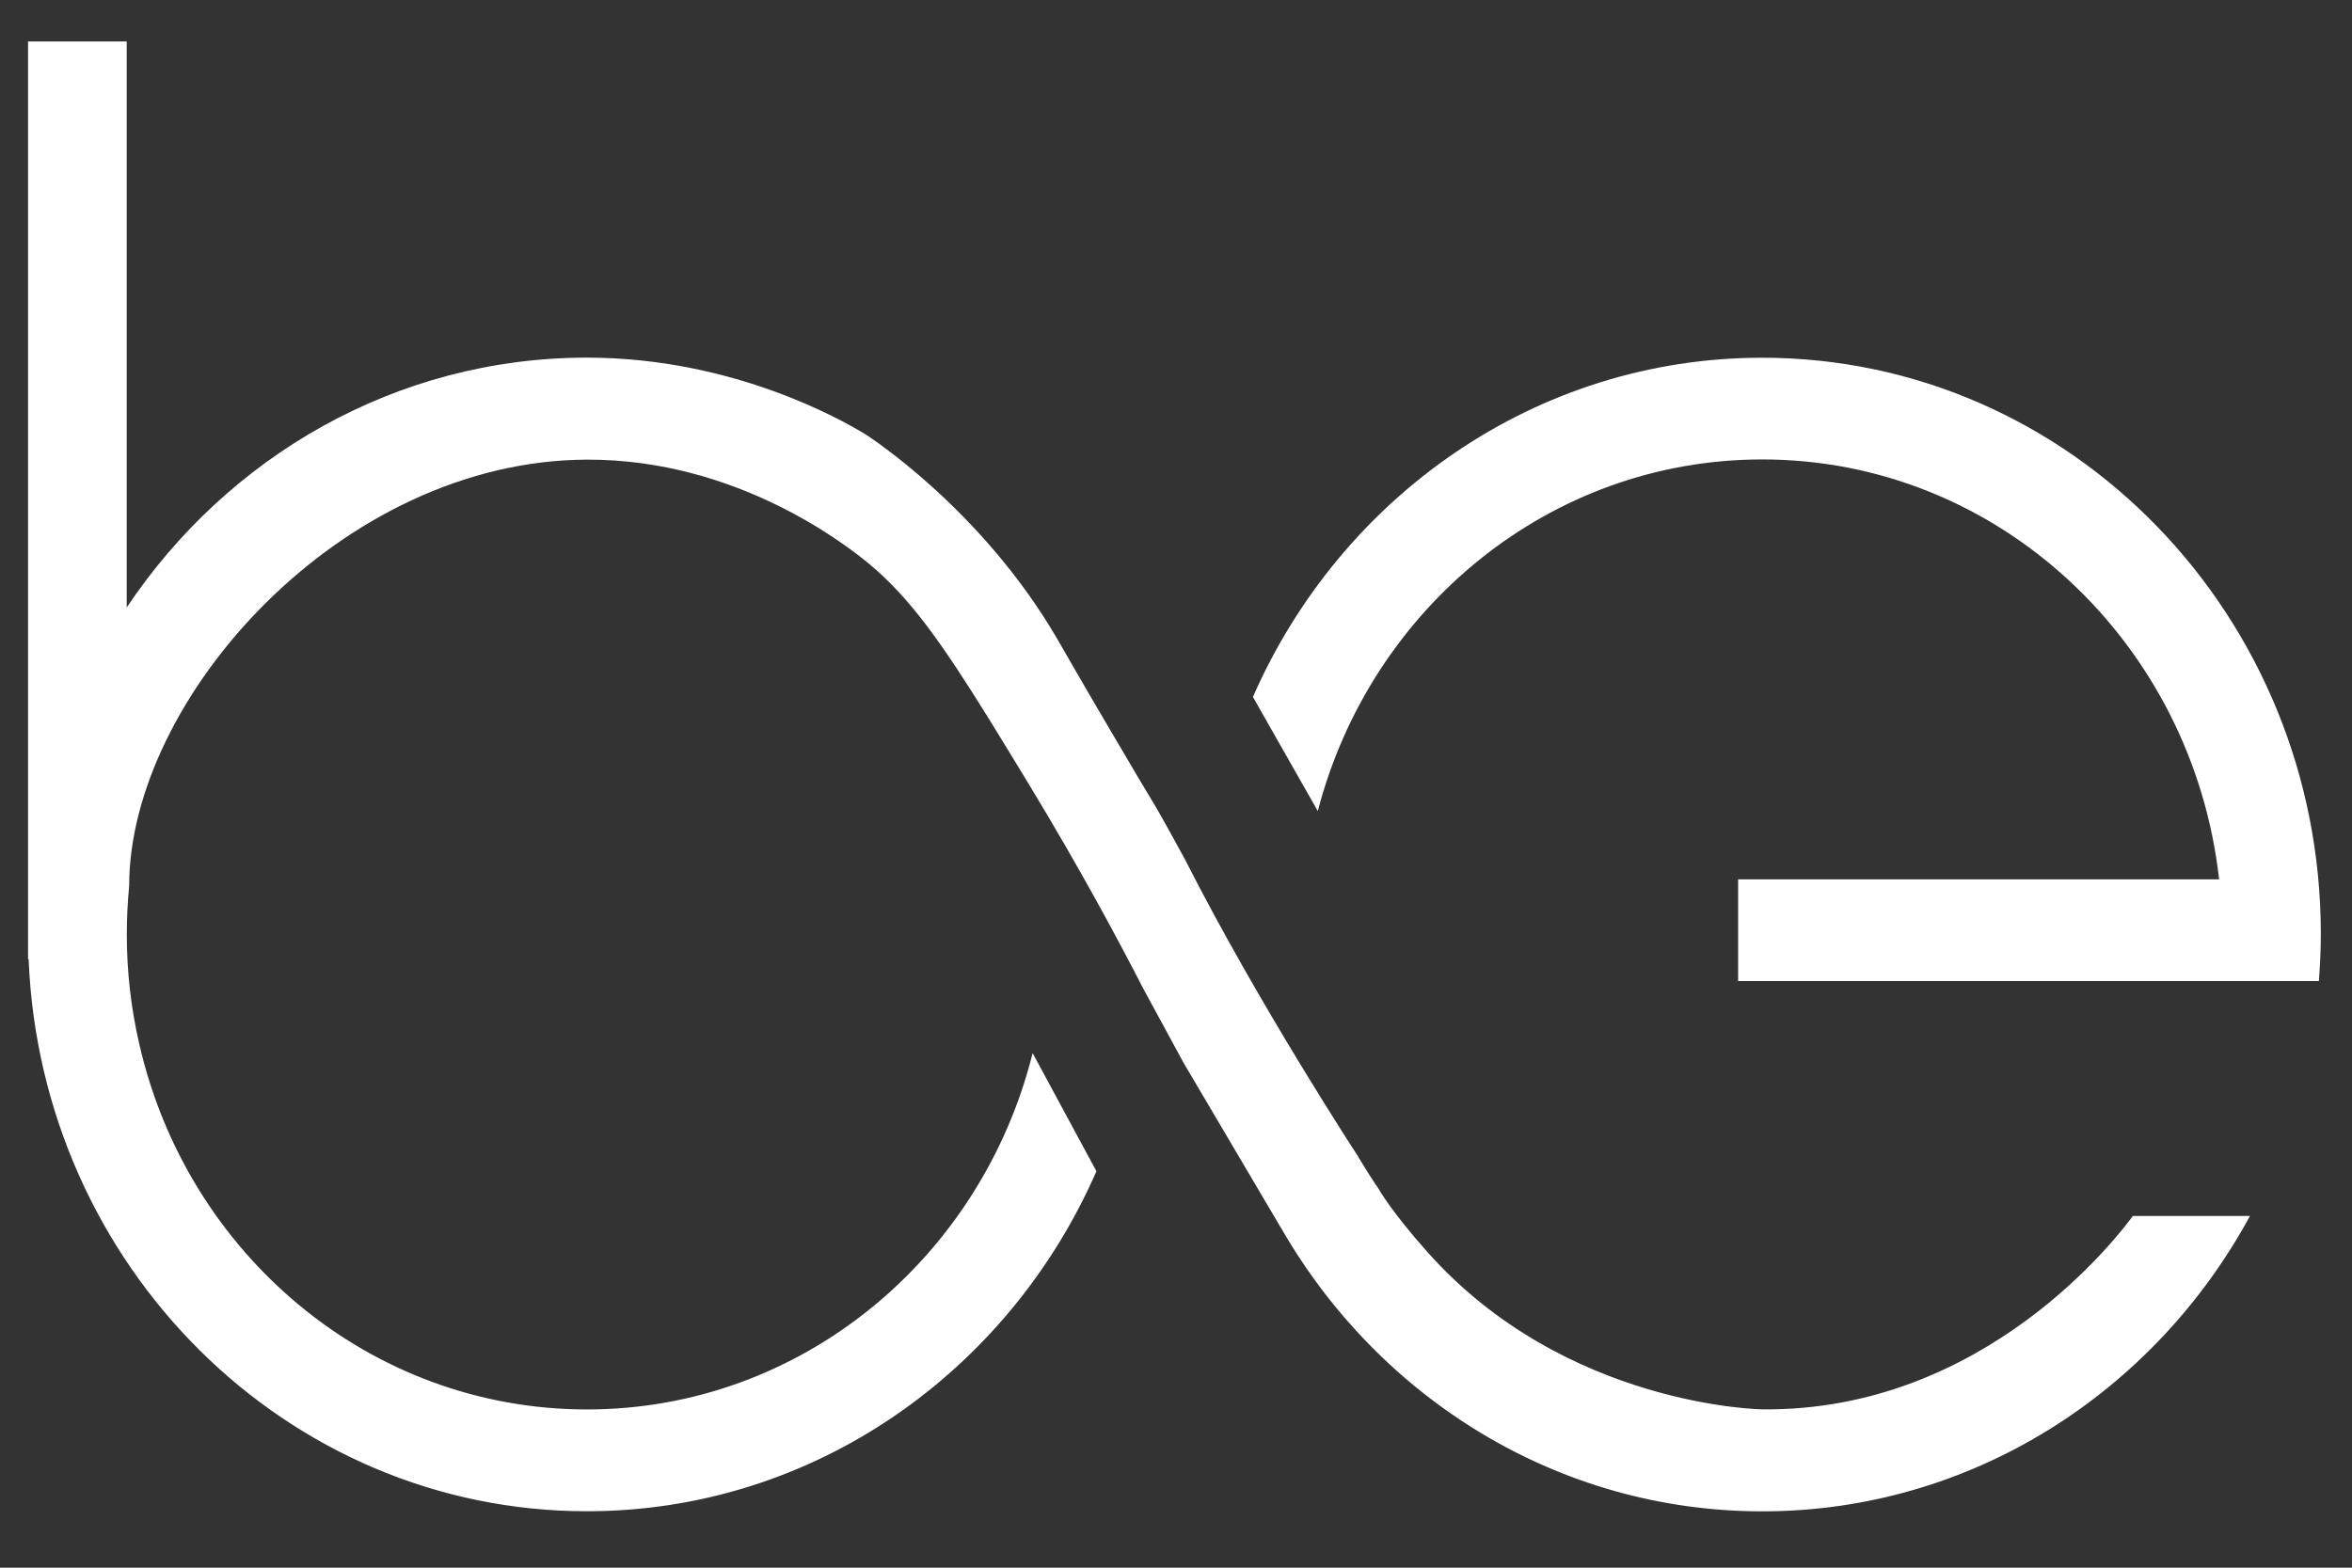 <svg xmlns="http://www.w3.org/2000/svg" xmlns:xlink="http://www.w3.org/1999/xlink" x="0" y="0" enable-background="new 0 0 240 160" version="1.1" viewBox="0 0 240 160" xml:space="preserve">
  <rect x="0" y="0" width="240" height="160" fill="#333333" stroke="none"/>
  <style type="text/css">
    .st0 {
      fill: #ffffff;
    }
  </style>
  <g>
    <g>
      <path
        d="M179.82,36.51c-23.12,0-43.02,14.21-51.97,34.62l6.62,11.65c5.37-20.67,23.63-35.89,45.35-35.89 c24.09,0,43.92,18.73,46.62,42.86h-49.08v10.38h2.45l0,0h46.72h6.89h3.2c0.12-1.57,0.2-3.16,0.2-4.77 C236.84,62.87,211.3,36.51,179.82,36.51z"
        class="st0"
      />
      <path
        d="M179.82,143.84c0,0-20.09-0.25-34.15-16.04c-3.8-4.27-5.01-6.49-5.01-6.49c-0.34-0.5-0.69-1.02-1.03-1.56 c-0.4-0.64-0.72-1.16-0.9-1.46c-0.07-0.12-0.13-0.21-0.13-0.23c-0.14-0.23-10.09-15.4-17.7-30.38c-0.21-0.41-2.54-4.63-2.95-5.31 c-0.84-1.4-1.16-1.92-1.77-2.95c-0.6-1-0.87-1.49-2.95-5.01c-2.93-4.96-4.84-8.34-5.31-9.14c-7.84-13.51-19.65-20.97-19.65-20.97 c-2.06-1.25-13.28-7.8-28.37-7.8c-19.49,0-36.69,10.11-46.97,25.5V4.23H2.86v91.15v2.51h0.06c1.27,31.33,26.29,56.35,56.97,56.35 c23.14,0,43.05-14.25,51.99-34.7l-6.51-12.06c-5.21,20.91-23.59,36.37-45.47,36.37c-22.22,0-40.82-15.91-45.69-37.31 c-0.83-3.58-1.27-7.32-1.27-11.15c0-1.67,0.08-3.33,0.24-4.96c0,0,0,0,0-0.02c0-19.06,21.59-43.42,46.72-43.5 c15.36-0.05,26.57,8.79,28.86,10.7c4.12,3.45,7.32,7.98,12.1,15.68c1.25,2.02,2.61,4.25,4.12,6.74 c5.19,8.55,9.09,15.83,11.68,20.87l4.1,7.55l10.01,16.97l0-0.01c9.94,17.26,28.18,28.84,49.05,28.84 c21.38,0,40.01-12.17,49.77-30.15h-11.95C216.29,125.94,202.64,144.08,179.82,143.84z"
        class="st0"
      />
    </g>
    <!-- <path
      d="M14.3,209.31c0.53,0.62,0.79,1.42,0.79,2.4c0,1.26-0.47,2.23-1.4,2.91c-0.93,0.68-2.31,1.02-4.13,1.02H2.8 v-14.7h6.34c1.64,0,2.91,0.33,3.81,0.99s1.35,1.59,1.35,2.79c0,0.81-0.2,1.5-0.6,2.07c-0.4,0.57-0.95,0.99-1.65,1.27 C13.03,208.27,13.77,208.69,14.3,209.31z M4.35,202.22v5.33h4.68c1.19,0,2.11-0.23,2.75-0.68c0.64-0.45,0.97-1.12,0.97-1.98 s-0.32-1.53-0.97-1.98c-0.64-0.46-1.56-0.68-2.75-0.68H4.35z M12.52,213.69c0.67-0.45,1.01-1.15,1.01-2.1 c0-1.83-1.33-2.75-3.99-2.75H4.35v5.52h5.19C10.86,214.36,11.85,214.14,12.52,213.69z"
      class="st0"
    />
    <path d="M18,200.94h1.55v14.7H18V200.94z" class="st0" />
    <path d="M23.72,200.94h1.55v13.36h8.23v1.34h-9.79V200.94z" class="st0" />
    <path d="M45.85,214.3v1.34H35.46v-14.7h10.08v1.34h-8.53v5.23h7.6v1.32h-7.6v5.46H45.85z" class="st0" />
    <path d="M51.73,202.29h-5.17v-1.34h11.89v1.34h-5.17v13.36h-1.55V202.29z" class="st0" />
    <path d="M75.56,214.3v1.34H65.17v-14.7h10.08v1.34h-8.53v5.23h7.6v1.32h-7.6v5.46H75.56z" class="st0" />
    <path d="M77.59,200.94h1.55v13.36h8.23v1.34h-9.79V200.94z" class="st0" />
    <path d="M99.72,214.3v1.34H89.33v-14.7h10.08v1.34h-8.53v5.23h7.6v1.32h-7.6v5.46H99.72z" class="st0" />
    <path d="M106.3,208.73l-3,3.05v3.86h-1.55v-14.7h1.55v8.88l8.63-8.88h1.79l-6.36,6.66l6.8,8.04h-1.85L106.3,208.73z" class="st0" />
    <path d="M120.06,202.29h-5.17v-1.34h11.89v1.34h-5.17v13.36h-1.55V202.29z" class="st0" />
    <path
      d="M138.67,215.64l-3.36-4.72c-0.38,0.04-0.77,0.06-1.18,0.06h-3.95v4.66h-1.55v-14.7h5.5 c1.88,0,3.35,0.45,4.41,1.34c1.06,0.9,1.6,2.13,1.6,3.7c0,1.15-0.29,2.12-0.87,2.91s-1.41,1.36-2.49,1.71l3.59,5.04H138.67z M137.43,208.69c0.77-0.64,1.16-1.55,1.16-2.71c0-1.19-0.39-2.1-1.16-2.74c-0.77-0.64-1.88-0.96-3.34-0.96h-3.91v7.37h3.91 C135.55,209.66,136.66,209.34,137.43,208.69z"
      class="st0"
    />
    <path
      d="M145.65,214.79c-1.18-0.65-2.11-1.54-2.77-2.68c-0.67-1.13-1-2.41-1-3.82s0.33-2.69,1-3.82 s1.59-2.03,2.77-2.68c1.18-0.65,2.5-0.98,3.96-0.98s2.77,0.32,3.94,0.97c1.17,0.64,2.09,1.54,2.76,2.68 c0.67,1.14,1.01,2.42,1.01,3.83s-0.34,2.69-1.01,3.83c-0.67,1.14-1.59,2.03-2.76,2.68c-1.17,0.64-2.48,0.97-3.94,0.97 S146.83,215.44,145.65,214.79z M152.76,213.6c0.94-0.53,1.67-1.25,2.2-2.18c0.53-0.93,0.8-1.97,0.8-3.12c0-1.15-0.27-2.19-0.8-3.12 c-0.53-0.93-1.27-1.66-2.2-2.18c-0.94-0.53-1.99-0.79-3.15-0.79s-2.22,0.26-3.16,0.79c-0.95,0.53-1.69,1.25-2.23,2.18 c-0.54,0.93-0.81,1.97-0.81,3.12c0,1.15,0.27,2.19,0.81,3.12c0.54,0.93,1.28,1.66,2.23,2.18c0.94,0.52,2,0.79,3.16,0.79 S151.82,214.12,152.76,213.6z"
      class="st0"
    />
    <path d="M172.46,200.94v14.7h-1.28l-9.45-11.93v11.93h-1.55v-14.7h1.28l9.47,11.93v-11.93H172.46z" class="st0" />
    <path d="M176.62,200.94h1.55v14.7h-1.55V200.94z" class="st0" />
    <path
      d="M184.77,214.8c-1.17-0.64-2.09-1.54-2.75-2.68c-0.67-1.14-1-2.42-1-3.83s0.33-2.69,1-3.83 c0.67-1.14,1.58-2.03,2.76-2.68c1.18-0.64,2.49-0.97,3.95-0.97c1.09,0,2.1,0.18,3.02,0.55c0.92,0.36,1.71,0.9,2.35,1.6l-0.99,0.99 c-1.15-1.16-2.6-1.74-4.35-1.74c-1.16,0-2.22,0.27-3.17,0.8s-1.7,1.26-2.24,2.18s-0.81,1.96-0.81,3.11c0,1.15,0.27,2.18,0.81,3.11 c0.54,0.92,1.28,1.65,2.24,2.18s2.01,0.8,3.17,0.8c1.76,0,3.21-0.59,4.35-1.76l0.99,0.99c-0.64,0.7-1.43,1.24-2.36,1.61 c-0.93,0.37-1.94,0.56-3.03,0.56C187.25,215.77,185.94,215.45,184.77,214.8z"
      class="st0"
    />
    <path d="M207.4,214.3v1.34h-12.05v-1.07l9.74-12.29h-9.6v-1.34h11.66v1.07l-9.72,12.29H207.4z" class="st0" />
    <path d="M222.12,200.94v14.7h-1.28l-9.45-11.93v11.93h-1.55v-14.7h1.28l9.47,11.93v-11.93H222.12z" class="st0" />
    <path d="M231.32,210.56v5.08h-1.53v-5.08l-5.88-9.62h1.66l5.04,8.25l5.04-8.25h1.55L231.32,210.56z" class="st0" /> -->
  </g>
</svg>


